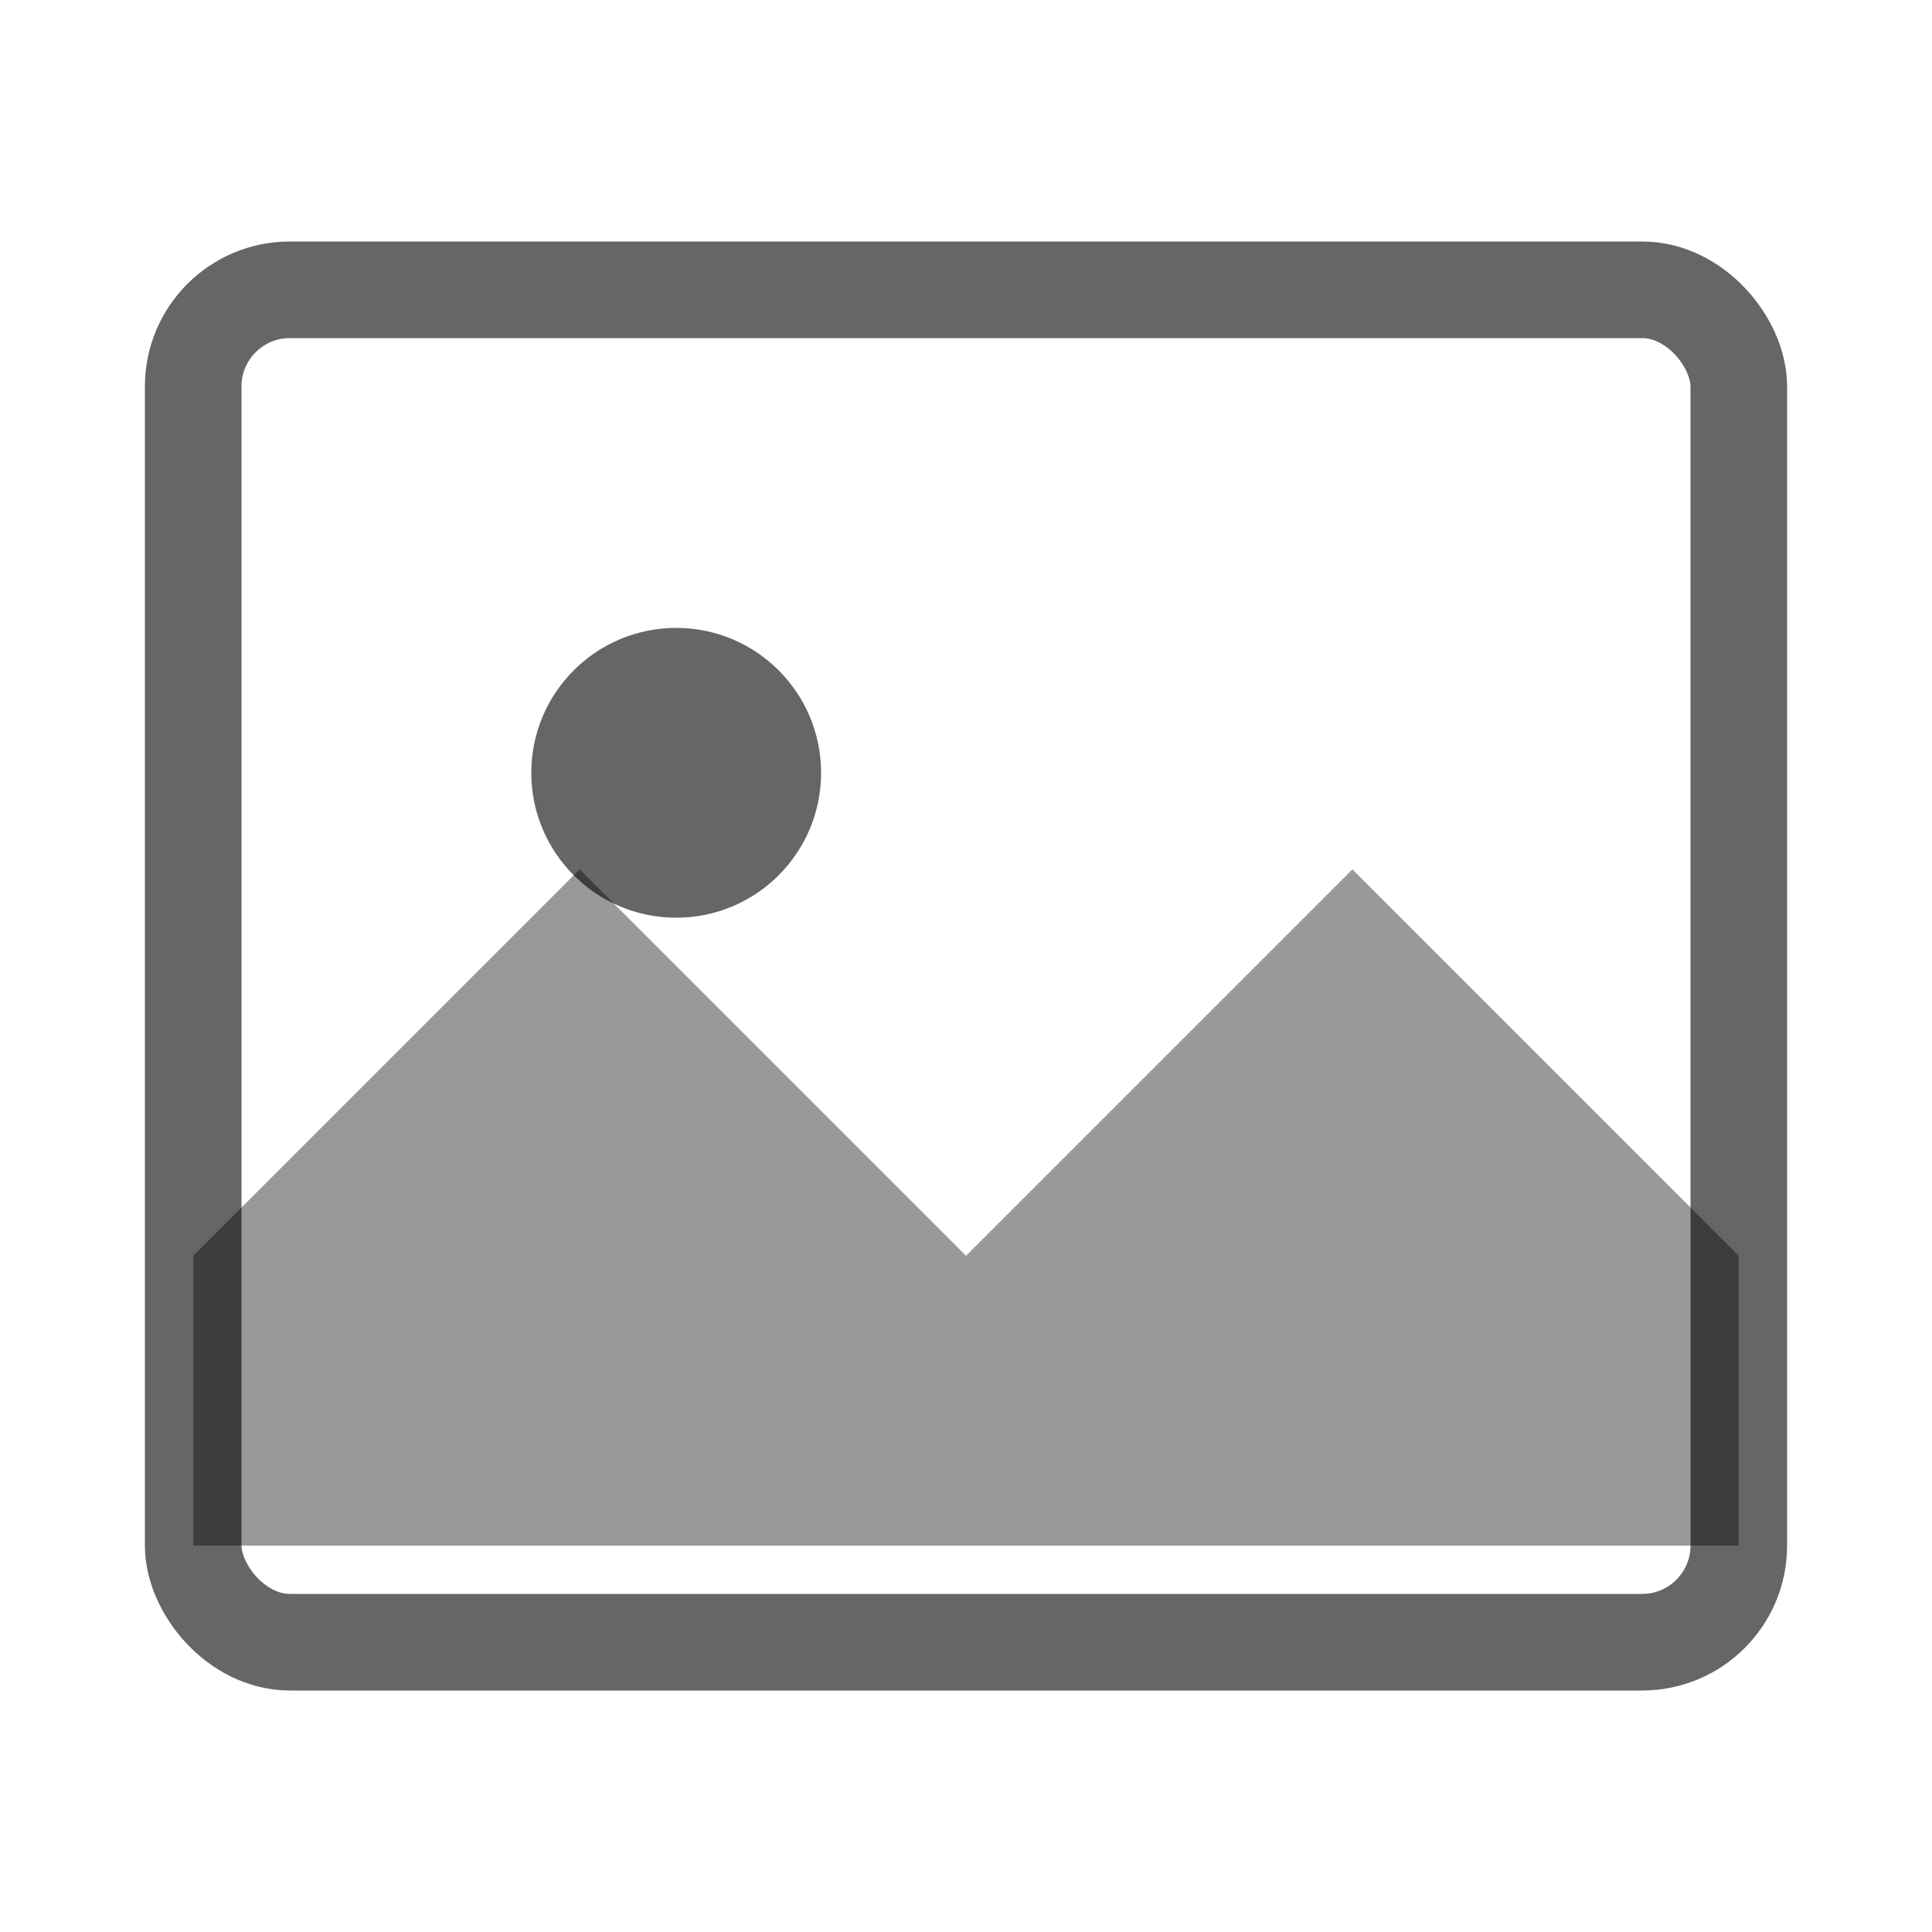 <svg width="40" height="40" viewBox="0 0 40 40" fill="none" xmlns="http://www.w3.org/2000/svg">
  <rect x="4" y="6" width="32" height="28" rx="2" stroke="currentColor" stroke-width="2" fill="none" opacity="0.6"/>
  <circle cx="14" cy="16" r="3" fill="currentColor" opacity="0.6"/>
  <path d="M4 26L12 18L20 26L28 18L36 26V32H4V26Z" fill="currentColor" opacity="0.4"/>
</svg> 
